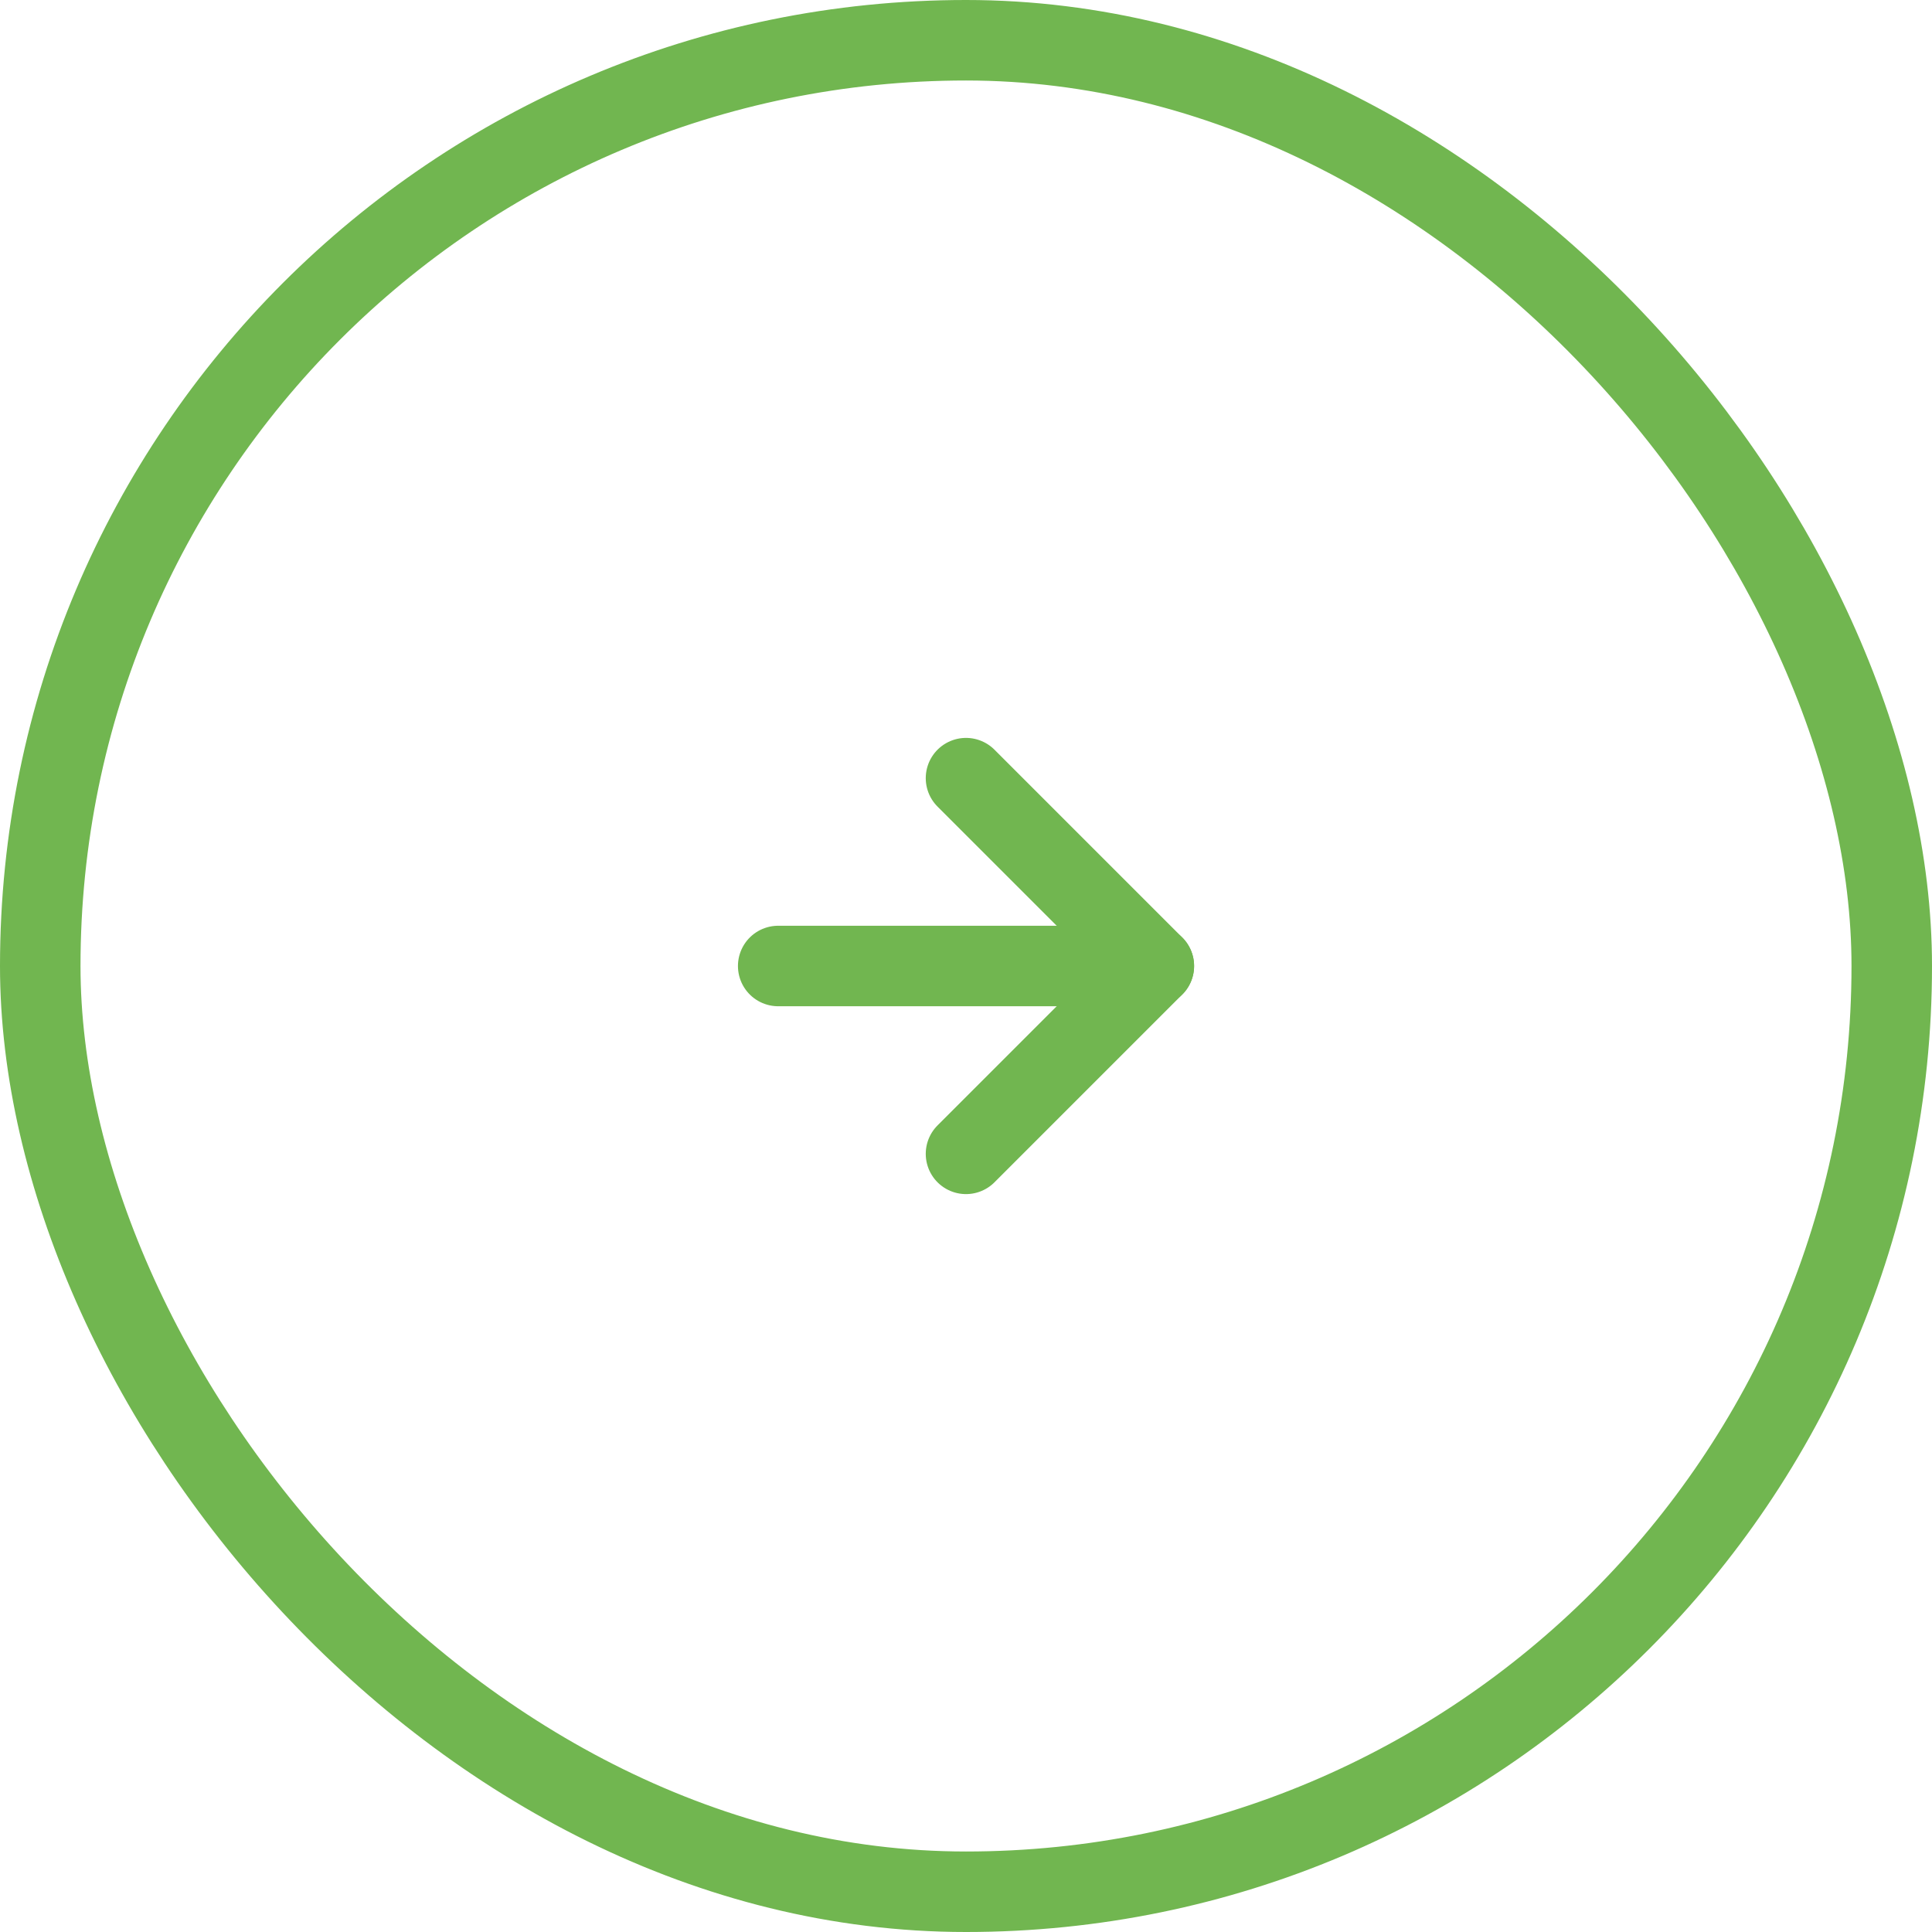 <svg width="48" height="48" viewBox="0 0 48 48" fill="none" xmlns="http://www.w3.org/2000/svg">
<rect x="1" y="1" width="46" height="46" rx="23" stroke="#71B650" stroke-width="2"/>
<path d="M19.334 24H28.667" stroke="#71B650" stroke-width="2" stroke-linecap="round" stroke-linejoin="round"/>
<path d="M24 19.333L28.667 24L24 28.667" stroke="#71B650" stroke-width="2" stroke-linecap="round" stroke-linejoin="round"/>
</svg>
